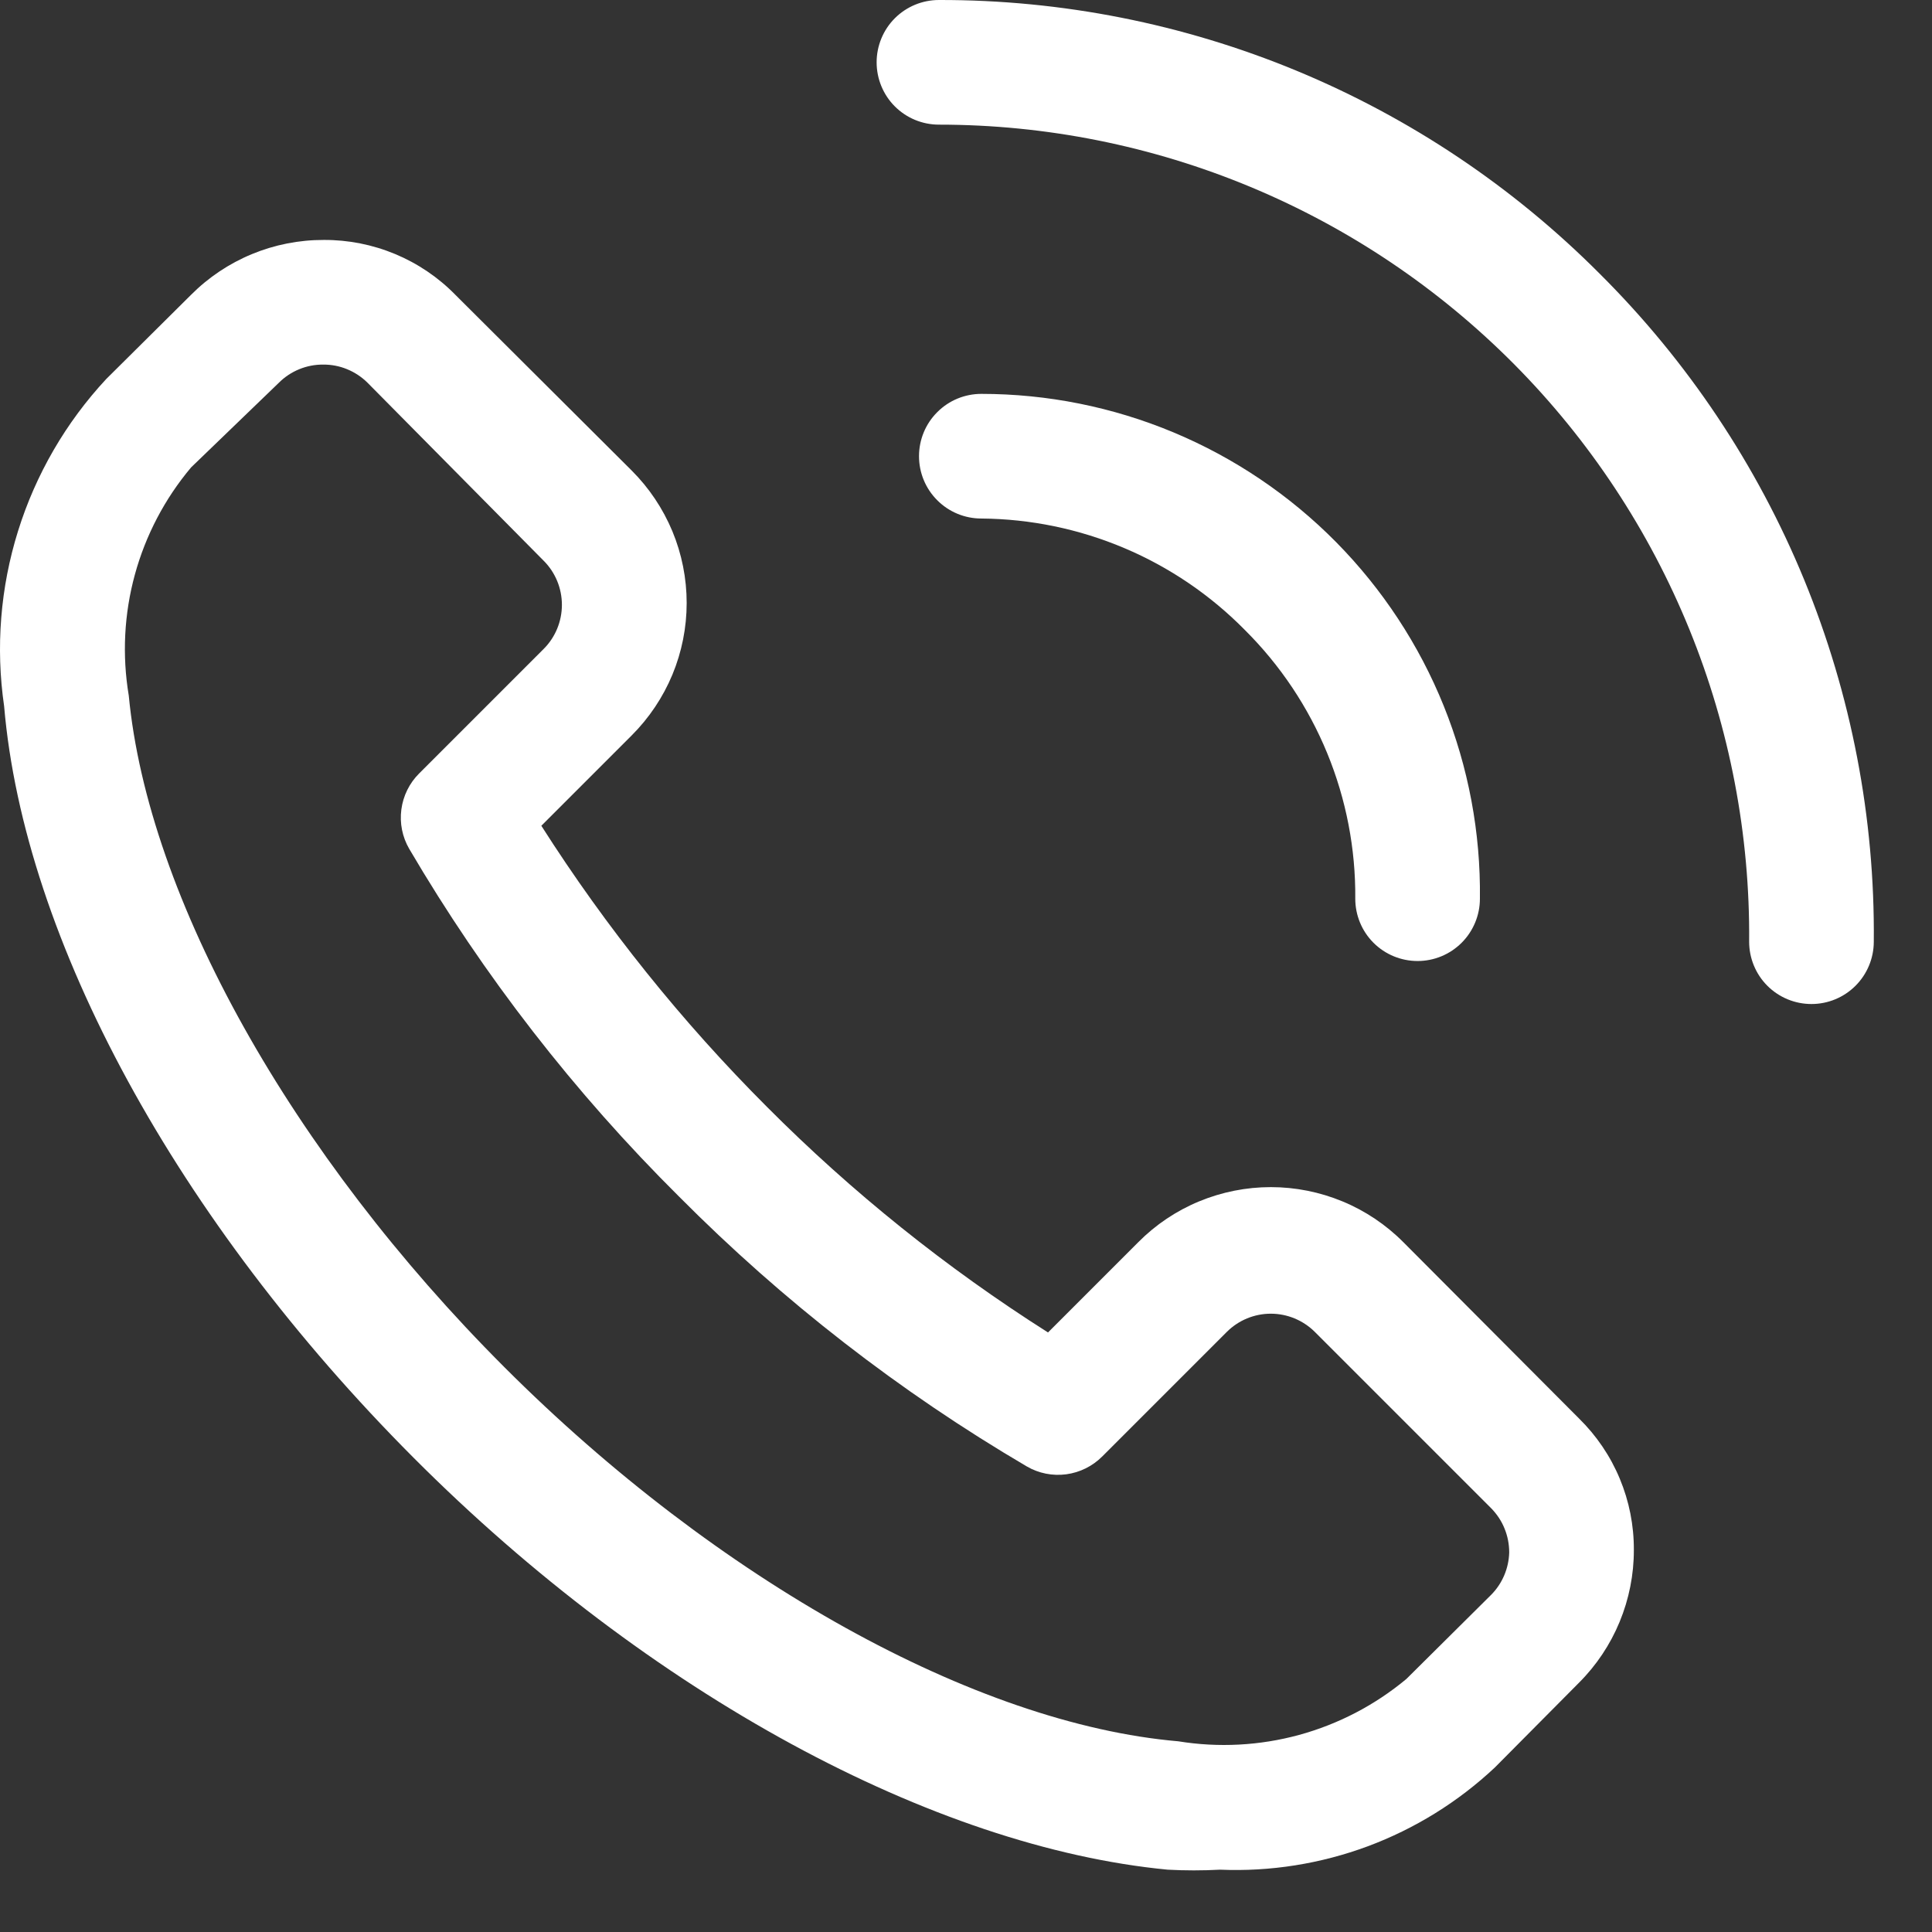 <svg xmlns="http://www.w3.org/2000/svg" fill="none" viewBox="0 0 31 31" height="31" width="31">
<rect x="0" y="0" width="31" height="31" fill="#333333" stroke="none"/>
<path fill="white" d="M22.516 19.93C22.237 19.65 21.906 19.428 21.541 19.277C21.176 19.126 20.785 19.048 20.391 19.048C19.996 19.048 19.605 19.126 19.24 19.277C18.875 19.428 18.544 19.65 18.266 19.93L16.816 21.38C15.183 20.344 13.67 19.13 12.306 17.76C10.939 16.393 9.725 14.88 8.686 13.25L10.136 11.8C10.415 11.521 10.637 11.19 10.789 10.825C10.94 10.461 11.018 10.07 11.018 9.675C11.018 9.28 10.94 8.889 10.789 8.525C10.637 8.16 10.415 7.829 10.136 7.55L7.306 4.73C7.031 4.449 6.702 4.227 6.34 4.076C5.977 3.925 5.588 3.848 5.196 3.85C4.8 3.849 4.408 3.926 4.043 4.077C3.677 4.228 3.345 4.45 3.066 4.73L1.706 6.08C1.057 6.777 0.574 7.61 0.29 8.519C0.006 9.427 -0.071 10.388 0.066 11.33C0.386 15.08 2.846 19.59 6.636 23.39C10.426 27.19 14.986 29.64 18.736 30C19.015 30.015 19.296 30.015 19.576 30C20.383 30.034 21.189 29.906 21.946 29.625C22.703 29.343 23.397 28.913 23.986 28.36L25.336 27C25.615 26.721 25.837 26.389 25.988 26.023C26.139 25.657 26.217 25.265 26.216 24.87C26.218 24.477 26.141 24.088 25.99 23.726C25.839 23.363 25.616 23.035 25.336 22.76L22.516 19.93ZM23.926 25.59L22.566 26.94C22.063 27.359 21.476 27.665 20.844 27.838C20.213 28.01 19.552 28.045 18.906 27.94C15.656 27.66 11.516 25.36 8.096 21.94C4.676 18.52 2.376 14.41 2.066 11.16C1.958 10.514 1.991 9.852 2.164 9.22C2.337 8.588 2.644 8.002 3.066 7.5L4.476 6.14C4.569 6.047 4.68 5.974 4.802 5.924C4.924 5.874 5.054 5.849 5.186 5.85C5.317 5.849 5.448 5.874 5.569 5.924C5.691 5.974 5.802 6.047 5.896 6.14L8.726 9C8.912 9.187 9.016 9.441 9.016 9.705C9.016 9.969 8.912 10.223 8.726 10.41L6.726 12.41C6.569 12.566 6.469 12.769 6.44 12.988C6.411 13.207 6.455 13.429 6.566 13.62C7.763 15.659 9.218 17.534 10.896 19.2C12.562 20.877 14.437 22.333 16.476 23.53C16.667 23.641 16.889 23.685 17.108 23.656C17.327 23.627 17.53 23.526 17.686 23.37L19.686 21.37C19.873 21.184 20.126 21.079 20.391 21.079C20.655 21.079 20.908 21.184 21.096 21.37L23.926 24.2C24.018 24.294 24.092 24.404 24.141 24.526C24.191 24.648 24.216 24.778 24.216 24.91C24.209 25.165 24.106 25.409 23.926 25.59ZM25.666 4.39C24.276 2.995 22.624 1.889 20.804 1.135C18.985 0.382 17.035 -0.004 15.066 3.00465e-05C14.8 3.00465e-05 14.546 0.105 14.358 0.293C14.171 0.48 14.066 0.735 14.066 1C14.066 1.265 14.171 1.52 14.358 1.707C14.546 1.895 14.8 2 15.066 2C16.782 2 18.482 2.34 20.066 3C21.651 3.66 23.088 4.628 24.297 5.846C25.506 7.065 26.461 8.511 27.108 10.101C27.755 11.691 28.08 13.394 28.066 15.11C28.066 15.375 28.171 15.63 28.358 15.817C28.546 16.005 28.8 16.11 29.066 16.11C29.331 16.11 29.585 16.005 29.773 15.817C29.96 15.63 30.066 15.375 30.066 15.11C30.085 13.12 29.705 11.146 28.95 9.305C28.194 7.464 27.077 5.793 25.666 4.39Z"></path>
<path fill="white" d="M19.976 10.11C20.543 10.674 20.992 11.346 21.296 12.086C21.6 12.826 21.753 13.62 21.746 14.42C21.746 14.685 21.851 14.94 22.038 15.127C22.226 15.315 22.48 15.42 22.746 15.42C23.011 15.42 23.265 15.315 23.453 15.127C23.64 14.94 23.746 14.685 23.746 14.42C23.759 13.361 23.562 12.31 23.166 11.328C22.77 10.346 22.182 9.452 21.438 8.698C20.694 7.945 19.808 7.347 18.83 6.938C17.853 6.53 16.805 6.32 15.746 6.32C15.48 6.32 15.226 6.425 15.039 6.613C14.851 6.8 14.746 7.055 14.746 7.32C14.746 7.585 14.851 7.84 15.039 8.027C15.226 8.215 15.48 8.32 15.746 8.32C16.534 8.326 17.313 8.487 18.039 8.794C18.765 9.101 19.423 9.548 19.976 10.11Z"></path>
</svg>
